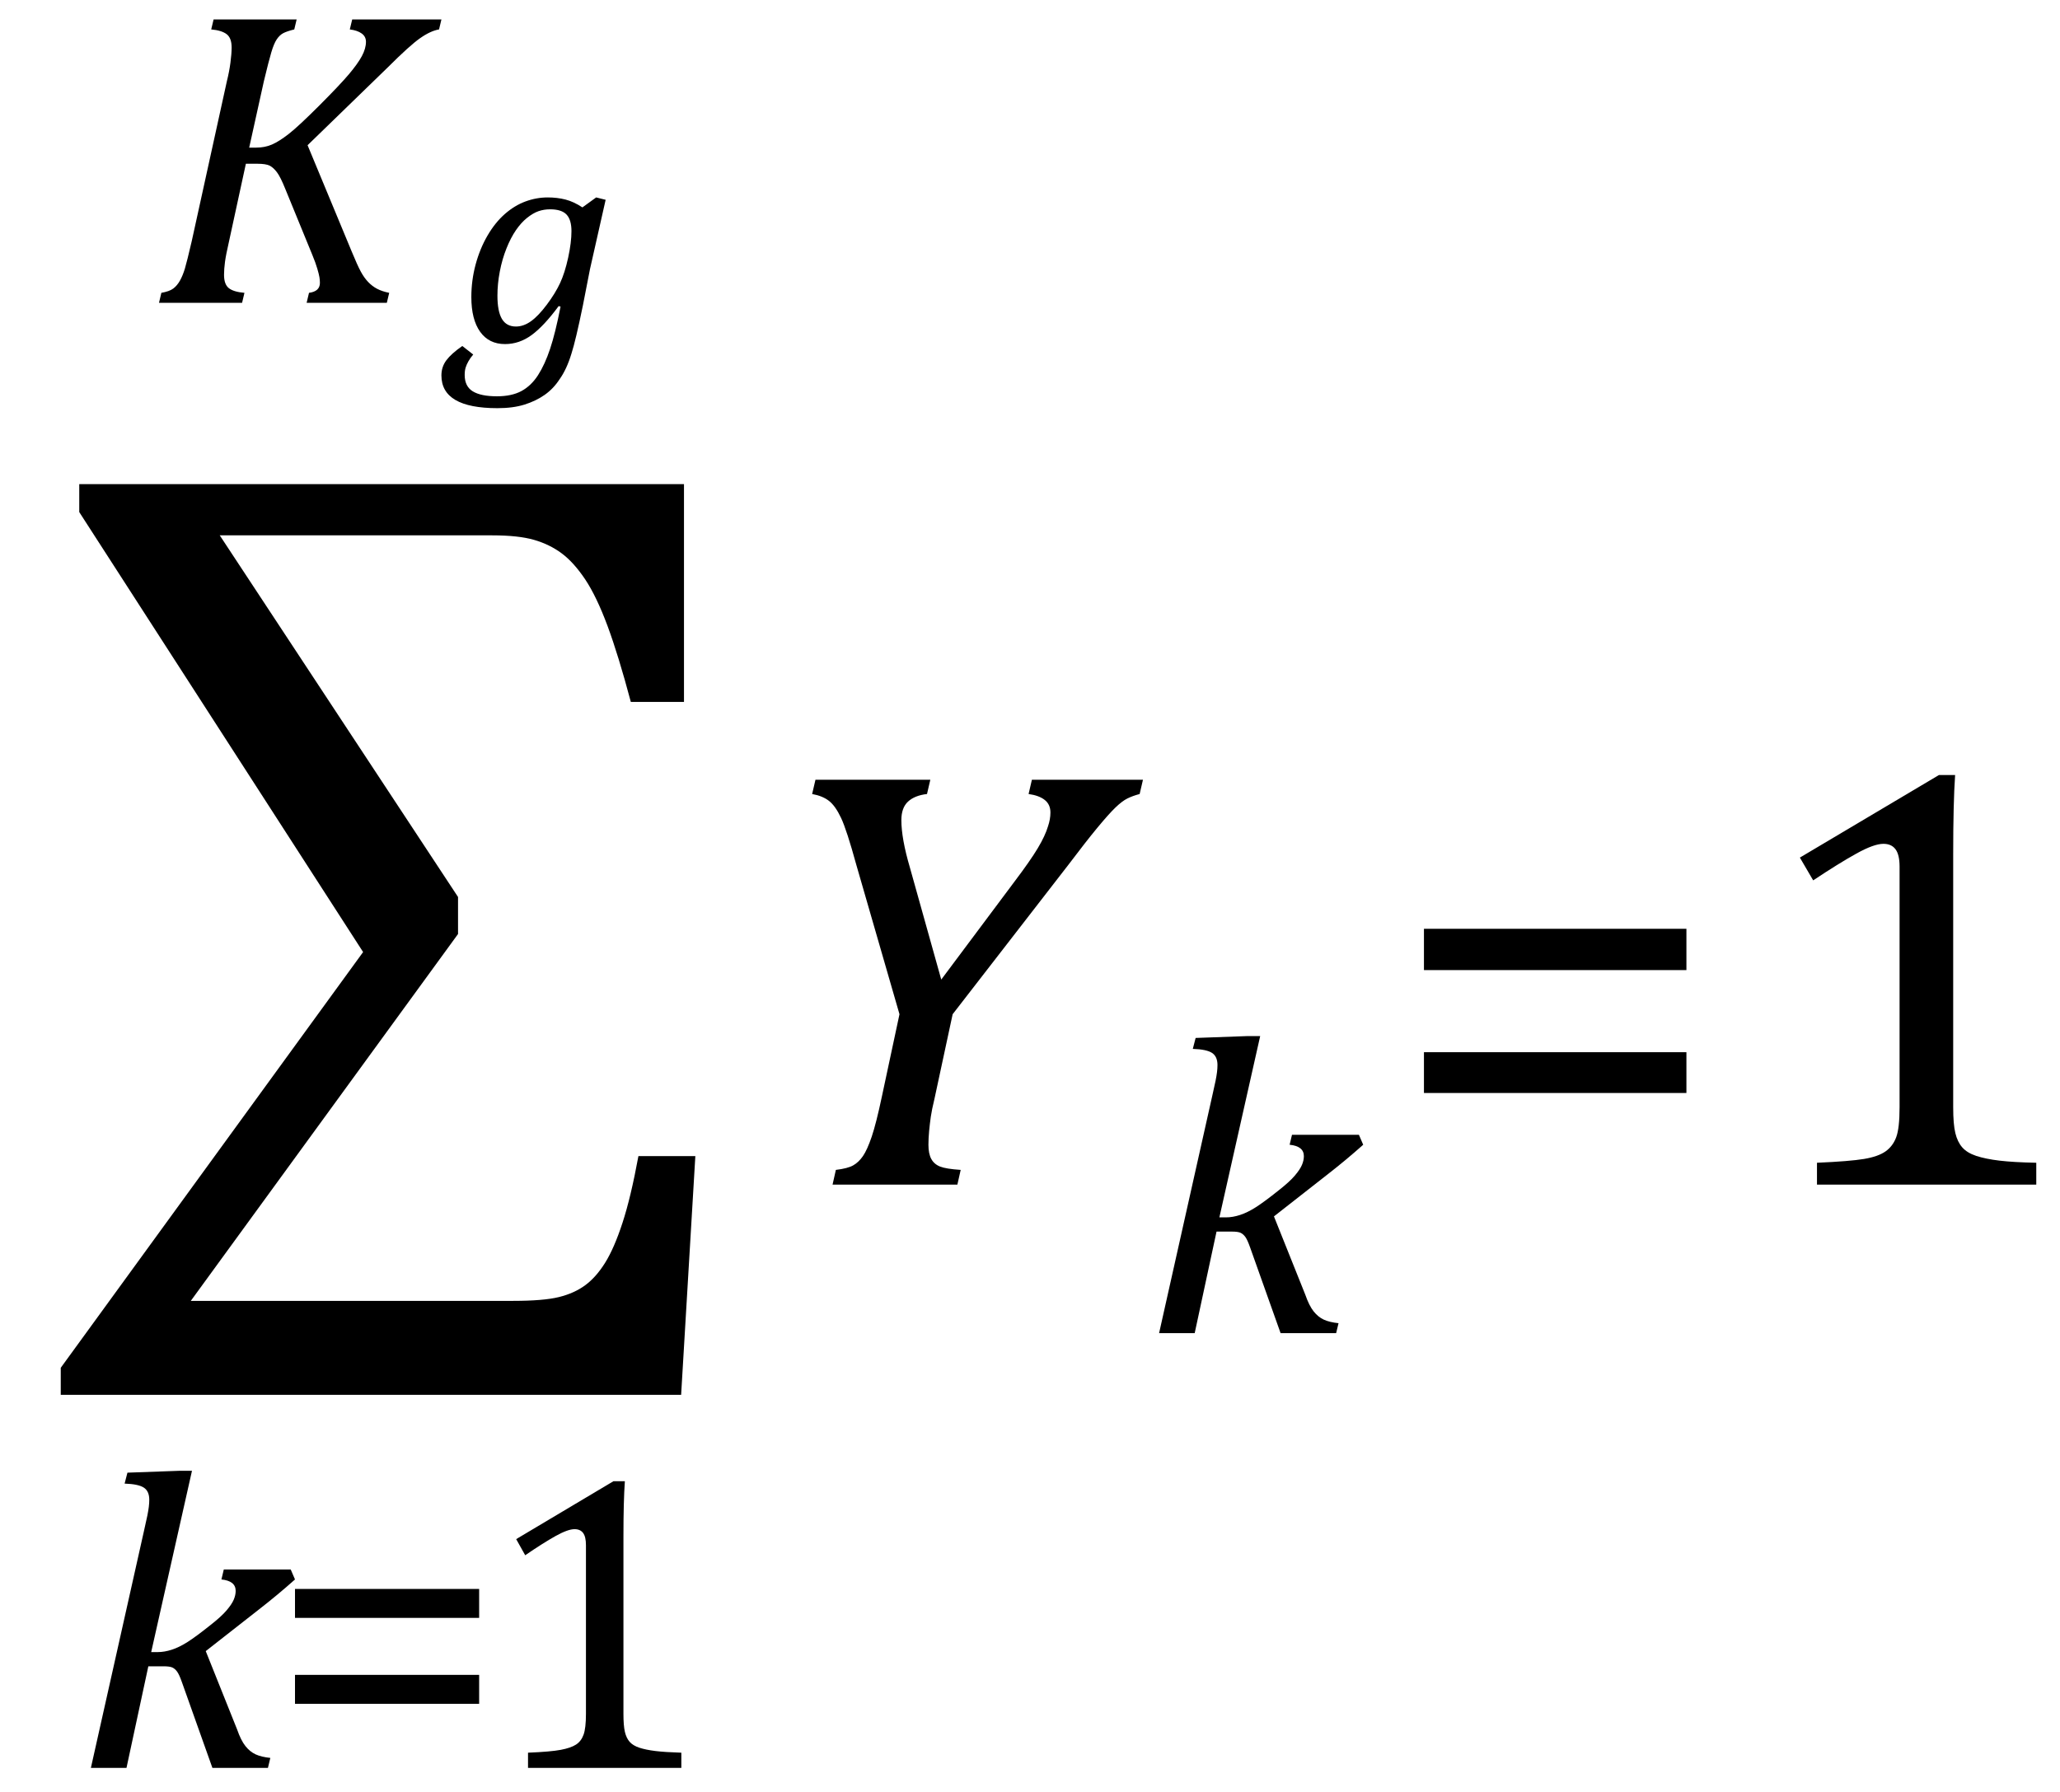<?xml version="1.0" encoding="UTF-8" standalone="no"?><svg xmlns="http://www.w3.org/2000/svg" xmlns:xlink="http://www.w3.org/1999/xlink" stroke-dasharray="none" shape-rendering="auto" font-family="'Dialog'" width="67.813" text-rendering="auto" fill-opacity="1" contentScriptType="text/ecmascript" color-interpolation="auto" color-rendering="auto" preserveAspectRatio="xMidYMid meet" font-size="12" fill="black" stroke="black" image-rendering="auto" stroke-miterlimit="10" zoomAndPan="magnify" version="1.0" stroke-linecap="square" stroke-linejoin="miter" contentStyleType="text/css" font-style="normal" height="59" stroke-width="1" stroke-dashoffset="0" font-weight="normal" stroke-opacity="1" y="-20"><!--Converted from MathML using JEuclid--><defs id="genericDefs"/><g><g text-rendering="optimizeLegibility" transform="translate(1.578,39)" color-rendering="optimizeQuality" color-interpolation="linearRGB" image-rendering="optimizeQuality"><path d="M5.656 -21.375 L13.5 -9.469 L13.5 -8.25 L4.703 3.828 L15.312 3.828 Q16.312 3.828 16.82 3.703 Q17.328 3.578 17.688 3.312 Q18.047 3.047 18.344 2.57 Q18.641 2.094 18.914 1.258 Q19.188 0.422 19.438 -0.938 L21.312 -0.938 L20.844 6.922 L0.422 6.922 L0.422 6.031 L10.375 -7.656 L1.031 -22.141 L1.031 -23.062 L20.938 -23.062 L20.938 -15.891 L19.188 -15.891 Q18.781 -17.422 18.422 -18.391 Q18.062 -19.359 17.688 -19.922 Q17.312 -20.484 16.914 -20.781 Q16.516 -21.078 16 -21.227 Q15.484 -21.375 14.625 -21.375 L5.656 -21.375 Z" stroke="none"/></g><g text-rendering="optimizeLegibility" transform="translate(2.461,58.203)" color-rendering="optimizeQuality" color-interpolation="linearRGB" image-rendering="optimizeQuality"><path d="M2.516 -3.812 L2.734 -3.812 Q2.953 -3.812 3.195 -3.891 Q3.438 -3.969 3.719 -4.148 Q4 -4.328 4.469 -4.703 Q4.828 -4.984 5 -5.188 Q5.172 -5.391 5.234 -5.539 Q5.297 -5.688 5.297 -5.828 Q5.297 -6.156 4.828 -6.203 L4.906 -6.531 L7.109 -6.531 L7.25 -6.203 Q6.672 -5.688 6.047 -5.203 L4.312 -3.844 L5.344 -1.266 Q5.469 -0.906 5.617 -0.719 Q5.766 -0.531 5.953 -0.445 Q6.141 -0.359 6.438 -0.328 L6.359 0 L4.531 0 L3.531 -2.812 Q3.438 -3.078 3.367 -3.172 Q3.297 -3.266 3.211 -3.305 Q3.125 -3.344 2.922 -3.344 L2.422 -3.344 L1.703 0 L0.531 0 L2.281 -7.812 Q2.359 -8.156 2.391 -8.312 Q2.422 -8.469 2.438 -8.594 Q2.453 -8.719 2.453 -8.828 Q2.453 -9.109 2.273 -9.227 Q2.094 -9.344 1.641 -9.359 L1.734 -9.719 L3.453 -9.781 L3.859 -9.781 L2.516 -3.812 Z" stroke="none"/></g><g text-rendering="optimizeLegibility" transform="translate(8.867,58.203)" color-rendering="optimizeQuality" color-interpolation="linearRGB" image-rendering="optimizeQuality"><path d="M0.844 -4.938 L0.844 -5.891 L6.906 -5.891 L6.906 -4.938 L0.844 -4.938 ZM0.844 -2.109 L0.844 -3.062 L6.906 -3.062 L6.906 -2.109 L0.844 -2.109 Z" stroke="none"/></g><g text-rendering="optimizeLegibility" transform="translate(15.773,58.203)" color-rendering="optimizeQuality" color-interpolation="linearRGB" image-rendering="optimizeQuality"><path d="M4.75 -1.781 Q4.75 -1.391 4.797 -1.188 Q4.844 -0.984 4.953 -0.859 Q5.062 -0.734 5.273 -0.664 Q5.484 -0.594 5.805 -0.555 Q6.125 -0.516 6.656 -0.5 L6.656 0 L1.609 0 L1.609 -0.5 Q2.359 -0.531 2.688 -0.594 Q3.016 -0.656 3.188 -0.766 Q3.359 -0.875 3.438 -1.094 Q3.516 -1.312 3.516 -1.781 L3.516 -7.328 Q3.516 -7.609 3.422 -7.734 Q3.328 -7.859 3.141 -7.859 Q2.922 -7.859 2.516 -7.633 Q2.109 -7.406 1.516 -7 L1.219 -7.531 L4.422 -9.438 L4.797 -9.438 Q4.75 -8.781 4.75 -7.625 L4.75 -1.781 Z" stroke="none"/></g><g text-rendering="optimizeLegibility" transform="translate(4.953,9.969)" color-rendering="optimizeQuality" color-interpolation="linearRGB" image-rendering="optimizeQuality"><path d="M3.25 -5.109 L3.484 -5.109 Q3.766 -5.109 4 -5.211 Q4.234 -5.312 4.555 -5.562 Q4.875 -5.812 5.555 -6.492 Q6.234 -7.172 6.531 -7.523 Q6.828 -7.875 6.961 -8.125 Q7.094 -8.375 7.094 -8.594 Q7.094 -8.766 6.953 -8.867 Q6.812 -8.969 6.562 -9 L6.641 -9.328 L9.578 -9.328 L9.5 -9 Q9.219 -8.953 8.875 -8.711 Q8.531 -8.469 7.828 -7.766 L5.172 -5.188 L6.625 -1.688 Q6.812 -1.234 6.922 -1.031 Q7.031 -0.828 7.164 -0.688 Q7.297 -0.547 7.461 -0.461 Q7.625 -0.375 7.859 -0.328 L7.781 0 L5.141 0 L5.219 -0.328 Q5.578 -0.375 5.578 -0.656 Q5.578 -0.75 5.562 -0.844 Q5.547 -0.938 5.492 -1.125 Q5.438 -1.312 5.328 -1.578 L4.438 -3.75 Q4.281 -4.141 4.164 -4.297 Q4.047 -4.453 3.922 -4.516 Q3.797 -4.578 3.516 -4.578 L3.141 -4.578 L2.578 -1.984 Q2.484 -1.578 2.453 -1.344 Q2.422 -1.109 2.422 -0.922 Q2.422 -0.609 2.578 -0.484 Q2.734 -0.359 3.094 -0.328 L3.016 0 L0.281 0 L0.359 -0.328 Q0.625 -0.375 0.75 -0.469 Q0.875 -0.562 0.969 -0.727 Q1.062 -0.891 1.133 -1.125 Q1.203 -1.359 1.359 -2.031 L2.516 -7.297 Q2.594 -7.609 2.633 -7.906 Q2.672 -8.203 2.672 -8.406 Q2.672 -8.719 2.508 -8.844 Q2.344 -8.969 2 -9 L2.078 -9.328 L4.812 -9.328 L4.734 -9 Q4.484 -8.938 4.367 -8.875 Q4.25 -8.812 4.156 -8.672 Q4.062 -8.531 3.977 -8.242 Q3.891 -7.953 3.734 -7.297 L3.25 -5.109 Z" stroke="none"/></g><g text-rendering="optimizeLegibility" transform="translate(15.078,11.25)" color-rendering="optimizeQuality" color-interpolation="linearRGB" image-rendering="optimizeQuality"><path d="M0.5 0.422 Q0.406 0.531 0.344 0.641 Q0.281 0.75 0.25 0.852 Q0.219 0.953 0.219 1.094 Q0.219 1.469 0.484 1.633 Q0.75 1.797 1.281 1.797 Q1.766 1.797 2.086 1.625 Q2.406 1.453 2.633 1.102 Q2.859 0.75 3.031 0.234 Q3.203 -0.281 3.375 -1.156 L3.312 -1.172 Q2.828 -0.516 2.422 -0.219 Q2.016 0.078 1.547 0.078 Q1.016 0.078 0.727 -0.328 Q0.438 -0.734 0.438 -1.469 Q0.438 -2.016 0.578 -2.539 Q0.719 -3.062 0.969 -3.492 Q1.219 -3.922 1.539 -4.203 Q1.859 -4.484 2.219 -4.617 Q2.578 -4.75 2.953 -4.75 Q3.266 -4.75 3.539 -4.68 Q3.812 -4.609 4.094 -4.422 L4.547 -4.75 L4.859 -4.672 L4.344 -2.391 Q4.297 -2.141 4.234 -1.828 L4.109 -1.188 Q3.875 -0.047 3.734 0.391 Q3.578 0.906 3.344 1.234 Q3.141 1.547 2.852 1.75 Q2.562 1.953 2.188 2.07 Q1.812 2.188 1.297 2.188 Q-0.547 2.188 -0.547 1.109 Q-0.547 0.828 -0.383 0.609 Q-0.219 0.391 0.141 0.141 L0.5 0.422 ZM1.906 -0.5 Q2.156 -0.5 2.398 -0.672 Q2.641 -0.844 2.922 -1.219 Q3.203 -1.594 3.359 -1.93 Q3.516 -2.266 3.625 -2.766 Q3.734 -3.266 3.734 -3.641 Q3.734 -4.016 3.57 -4.188 Q3.406 -4.359 3.031 -4.359 Q2.828 -4.359 2.648 -4.297 Q2.469 -4.234 2.273 -4.078 Q2.078 -3.922 1.906 -3.672 Q1.734 -3.422 1.594 -3.07 Q1.453 -2.719 1.375 -2.312 Q1.297 -1.906 1.297 -1.516 Q1.297 -1 1.445 -0.75 Q1.594 -0.5 1.906 -0.5 Z" stroke="none"/></g><g text-rendering="optimizeLegibility" transform="translate(24.891,39)" color-rendering="optimizeQuality" color-interpolation="linearRGB" image-rendering="optimizeQuality"><path d="M5.734 -13.328 L5.625 -12.859 Q5.219 -12.812 5 -12.609 Q4.781 -12.406 4.781 -12 Q4.781 -11.391 5.062 -10.438 L6.094 -6.75 L8.5 -9.969 Q9.031 -10.672 9.273 -11.078 Q9.516 -11.484 9.609 -11.797 Q9.688 -12.031 9.688 -12.25 Q9.688 -12.516 9.5 -12.664 Q9.312 -12.812 8.969 -12.859 L9.078 -13.328 L12.734 -13.328 L12.625 -12.859 Q12.391 -12.797 12.219 -12.711 Q12.047 -12.625 11.828 -12.414 Q11.609 -12.203 11.234 -11.75 Q10.859 -11.297 10.281 -10.531 L6.469 -5.609 L5.875 -2.844 Q5.781 -2.453 5.75 -2.234 Q5.719 -2.016 5.695 -1.766 Q5.672 -1.516 5.672 -1.312 Q5.672 -1.016 5.766 -0.844 Q5.859 -0.672 6.055 -0.594 Q6.25 -0.516 6.734 -0.484 L6.625 0 L2.516 0 L2.625 -0.484 Q3.016 -0.531 3.195 -0.633 Q3.375 -0.734 3.516 -0.938 Q3.656 -1.141 3.805 -1.578 Q3.953 -2.016 4.141 -2.906 L4.719 -5.609 L3.297 -10.531 Q2.984 -11.672 2.797 -12.07 Q2.609 -12.469 2.398 -12.633 Q2.188 -12.797 1.844 -12.859 L1.953 -13.328 L5.734 -13.328 Z" stroke="none"/></g><g text-rendering="optimizeLegibility" transform="translate(37.625,43.891)" color-rendering="optimizeQuality" color-interpolation="linearRGB" image-rendering="optimizeQuality"><path d="M2.516 -3.812 L2.734 -3.812 Q2.953 -3.812 3.195 -3.891 Q3.438 -3.969 3.719 -4.148 Q4 -4.328 4.469 -4.703 Q4.828 -4.984 5 -5.188 Q5.172 -5.391 5.234 -5.539 Q5.297 -5.688 5.297 -5.828 Q5.297 -6.156 4.828 -6.203 L4.906 -6.531 L7.109 -6.531 L7.25 -6.203 Q6.672 -5.688 6.047 -5.203 L4.312 -3.844 L5.344 -1.266 Q5.469 -0.906 5.617 -0.719 Q5.766 -0.531 5.953 -0.445 Q6.141 -0.359 6.438 -0.328 L6.359 0 L4.531 0 L3.531 -2.812 Q3.438 -3.078 3.367 -3.172 Q3.297 -3.266 3.211 -3.305 Q3.125 -3.344 2.922 -3.344 L2.422 -3.344 L1.703 0 L0.531 0 L2.281 -7.812 Q2.359 -8.156 2.391 -8.312 Q2.422 -8.469 2.438 -8.594 Q2.453 -8.719 2.453 -8.828 Q2.453 -9.109 2.273 -9.227 Q2.094 -9.344 1.641 -9.359 L1.734 -9.719 L3.453 -9.781 L3.859 -9.781 L2.516 -3.812 Z" stroke="none"/></g><g text-rendering="optimizeLegibility" transform="translate(45.656,39)" color-rendering="optimizeQuality" color-interpolation="linearRGB" image-rendering="optimizeQuality"><path d="M1.219 -7.062 L1.219 -8.422 L9.859 -8.422 L9.859 -7.062 L1.219 -7.062 ZM1.219 -3.016 L1.219 -4.359 L9.859 -4.359 L9.859 -3.016 L1.219 -3.016 Z" stroke="none"/></g><g text-rendering="optimizeLegibility" transform="translate(57.516,39)" color-rendering="optimizeQuality" color-interpolation="linearRGB" image-rendering="optimizeQuality"><path d="M6.781 -2.547 Q6.781 -1.984 6.852 -1.695 Q6.922 -1.406 7.078 -1.227 Q7.234 -1.047 7.539 -0.945 Q7.844 -0.844 8.305 -0.789 Q8.766 -0.734 9.516 -0.719 L9.516 0 L2.297 0 L2.297 -0.719 Q3.375 -0.766 3.844 -0.844 Q4.312 -0.922 4.555 -1.094 Q4.797 -1.266 4.906 -1.562 Q5.016 -1.859 5.016 -2.547 L5.016 -10.469 Q5.016 -10.859 4.883 -11.039 Q4.75 -11.219 4.484 -11.219 Q4.172 -11.219 3.594 -10.898 Q3.016 -10.578 2.172 -10.016 L1.734 -10.766 L6.312 -13.484 L6.844 -13.484 Q6.781 -12.547 6.781 -10.891 L6.781 -2.547 Z" stroke="none"/></g></g></svg>